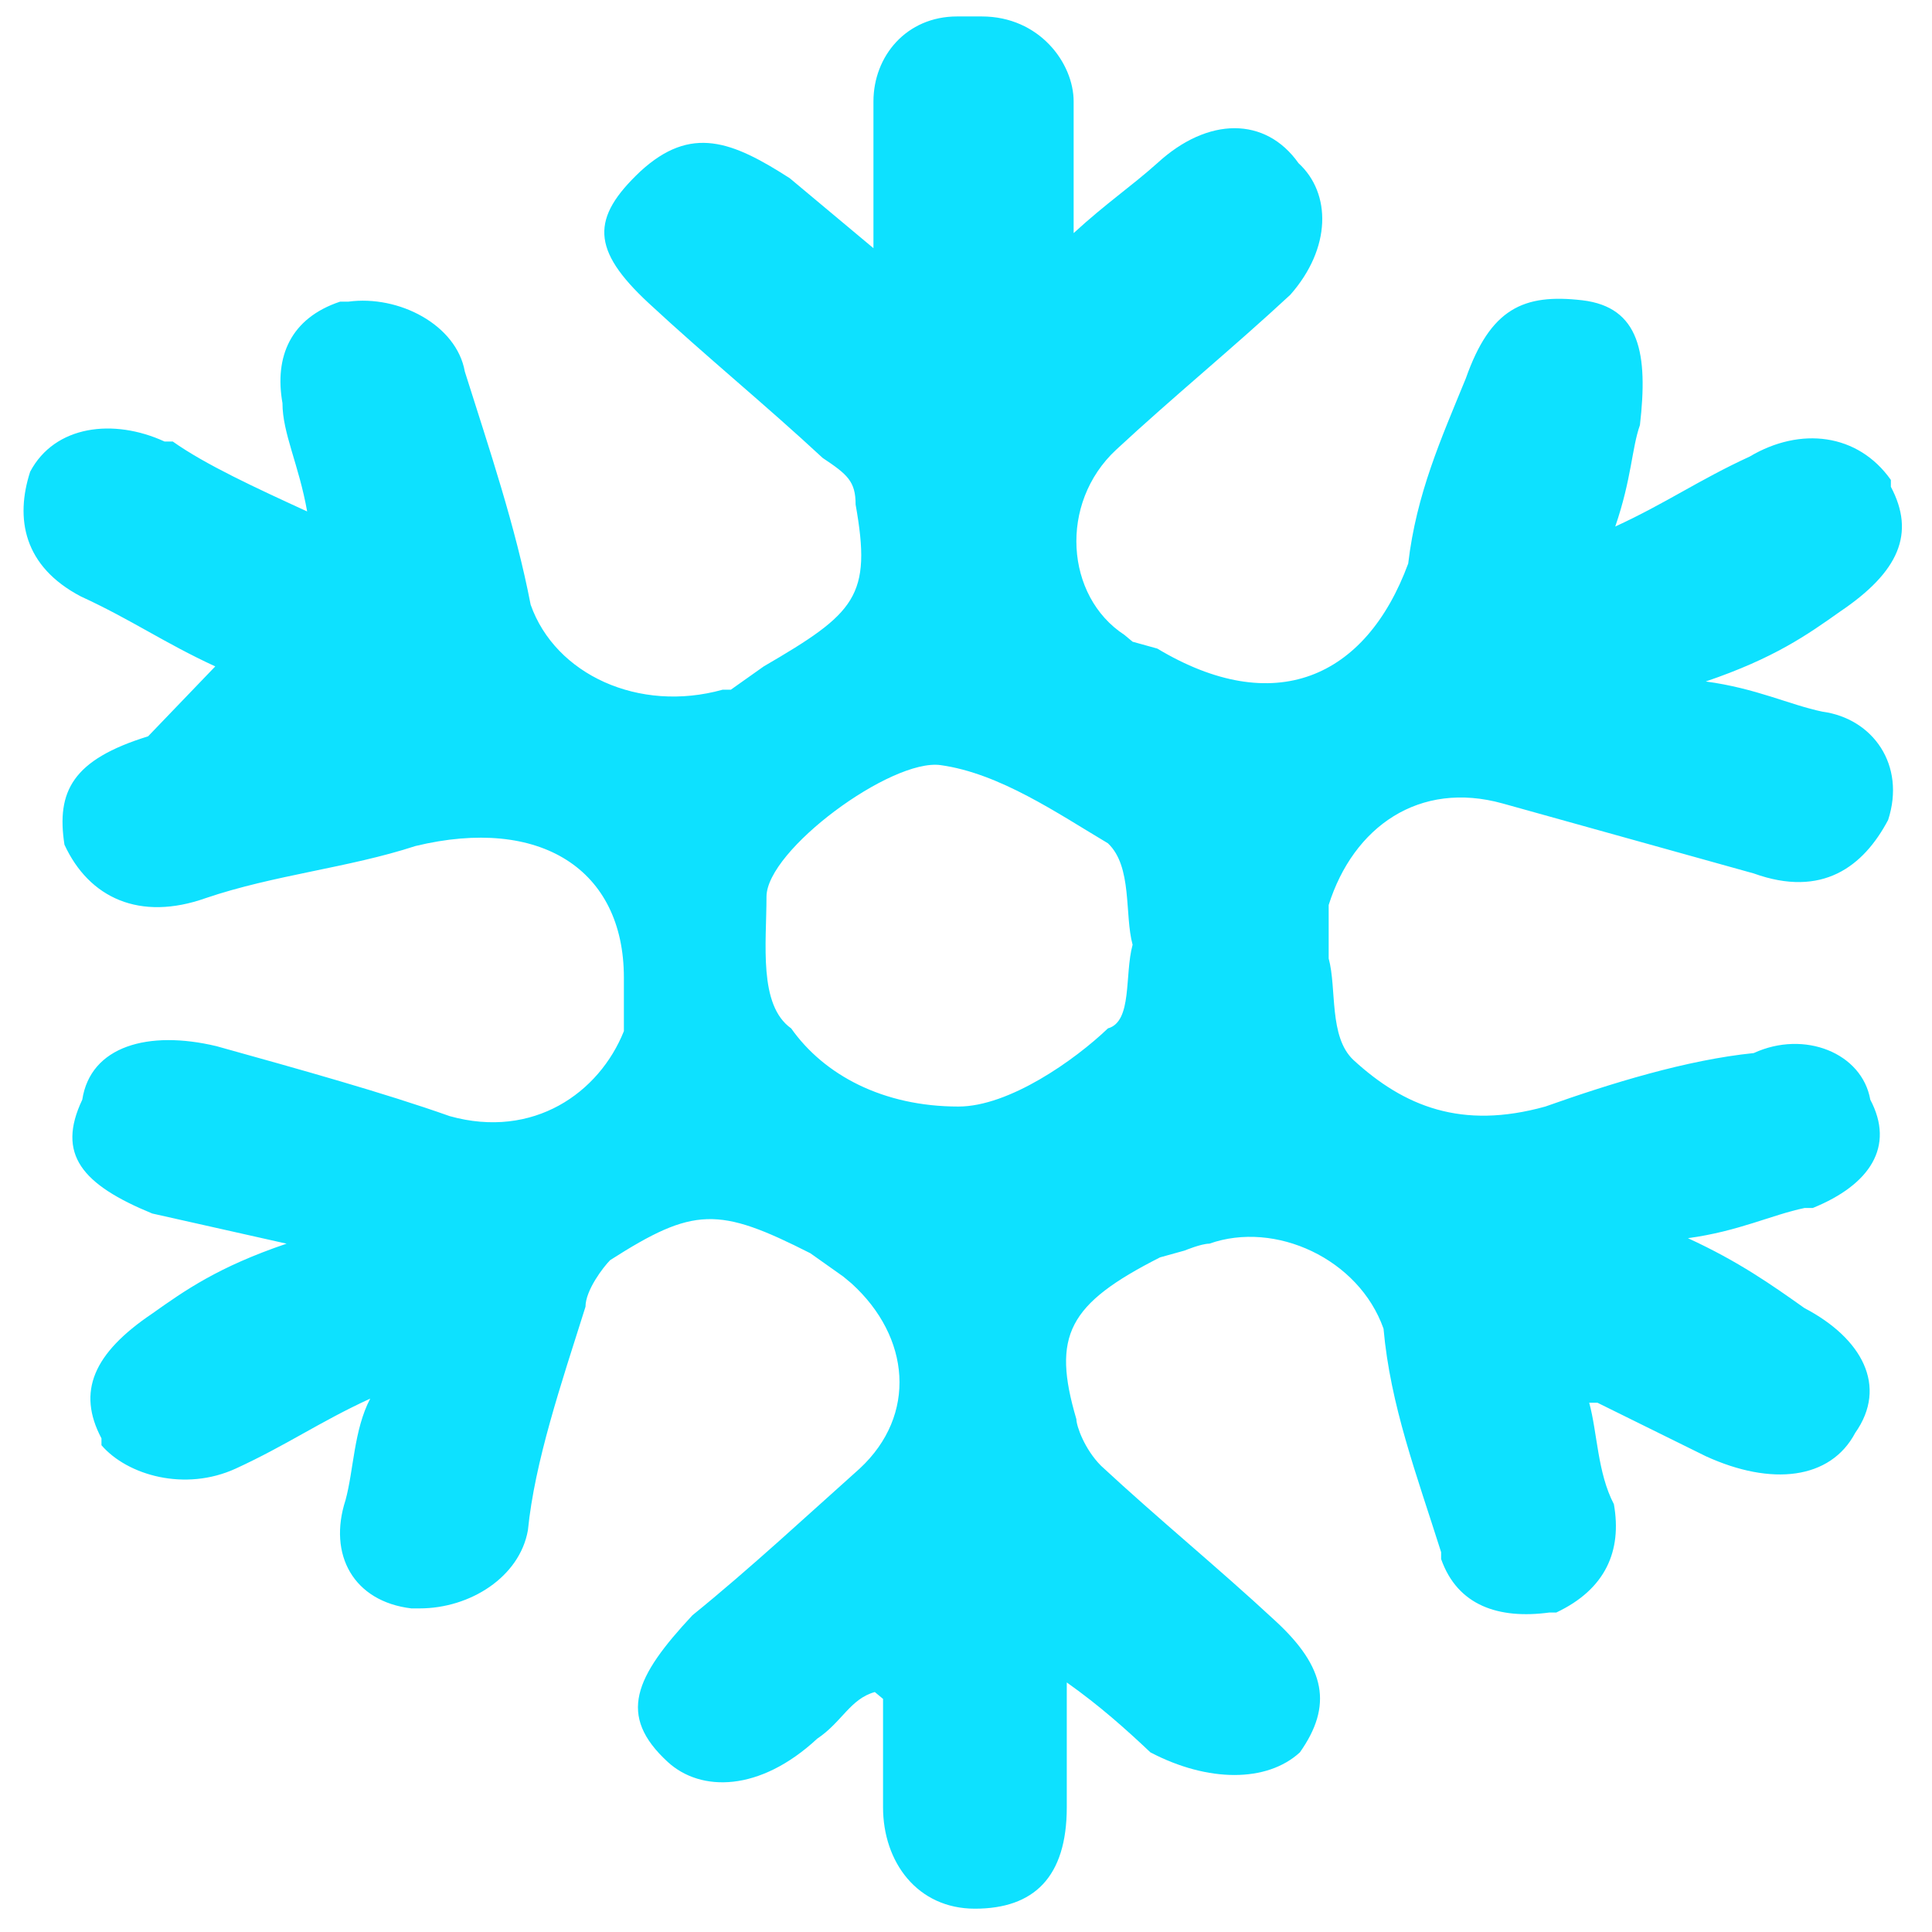 <?xml version="1.0" encoding="utf-8"?>
<!-- Generator: Adobe Illustrator 23.0.6, SVG Export Plug-In . SVG Version: 6.00 Build 0)  -->
<svg version="1.1" id="Réteg_1" xmlns="http://www.w3.org/2000/svg" xmlns:xlink="http://www.w3.org/1999/xlink" x="0px" y="0px"
	 width="140.9px" height="140.9px" viewBox="0 0 140.9 140.9" style="enable-background:new 0 0 140.9 140.9;" xml:space="preserve"
	>
<style type="text/css">
	path,polygon,polyline{fill:#0DE1FF;}
</style>
<title>rainstorm</title>
<path d="M15.7,48.6c-3.7-1.7-6.1-3.4-9.8-5.1c-4.2-2.2-4.8-5.7-3.7-9.1C4,31,8.3,30.5,12,32.2h0.6c2.4,1.7,6.1,3.4,9.8,5.1
	c-0.6-3.4-1.8-5.7-1.8-7.9C20,26,21.2,23.2,24.8,22c0,0,0,0,0.6,0c3.7-0.5,7.9,1.7,8.5,5.1l0,0c1.8,5.7,3.7,11.3,4.8,17
	c1.8,5.1,7.9,7.9,14,6.2h0.6l2.4-1.7c6.7-3.9,7.9-5.1,6.7-11.8c0-1.7-0.6-2.2-2.4-3.4c-4.2-3.9-8.5-7.4-12.7-11.3s-4.2-6.2-0.6-9.6
	c3.7-3.4,6.7-2.2,10.9,0.5l6.1,5.1c0-3.9,0-7.4,0-10.7s2.4-6.2,6.1-6.2h1.8c4.2,0,6.7,3.4,6.7,6.2l0,0c0,3.4,0,5.7,0,9.6
	c2.4-2.2,4.2-3.4,6.1-5.1c3.7-3.4,7.9-3.4,10.3,0c2.4,2.2,2.4,6.2-0.6,9.6c-4.2,3.9-8.5,7.4-12.7,11.3S77.7,43.5,82,46.3l0.6,0.5
	l1.8,0.5c8.5,5.1,15.2,2.2,18.3-6.2c0.6-5.1,2.4-9.1,4.2-13.5c1.8-5.1,4.2-6.2,8.5-5.7c4.2,0.5,4.8,3.9,4.2,9.1
	c-0.6,1.7-0.6,3.9-1.8,7.4c3.7-1.7,6.1-3.4,9.8-5.1c3.7-2.2,7.9-1.7,10.3,1.7c0,0,0,0,0,0.5c1.8,3.4,0.6,6.2-3.7,9.1
	c-2.4,1.7-4.8,3.4-9.8,5.1c3.7,0.5,6.1,1.7,8.5,2.2c3.7,0.5,6.1,3.9,4.8,7.9l0,0c-1.8,3.4-4.8,5.7-9.8,3.9l0,0
	c-6.1-1.7-12.2-3.4-18.3-5.1c-6.1-1.7-10.9,1.7-12.7,7.4c0,0.5,0,0.5,0,1.7c0,0.5,0,1.7,0,2.2c0.6,2.2,0,5.7,1.8,7.4
	c3.7,3.4,7.9,5.1,14,3.4c4.8-1.7,10.3-3.4,15.2-3.9c3.7-1.7,7.9,0,8.5,3.4c1.8,3.4,0,6.2-4.2,7.9c0,0,0,0-0.6,0
	c-2.4,0.5-4.8,1.7-8.5,2.2c3.7,1.7,6.1,3.4,8.5,5.1c4.2,2.2,6.1,5.7,3.7,9.1c-1.8,3.4-6.1,3.9-10.9,1.7l-7.9-3.9c0,0,0,0-0.6,0
	c0.6,2.2,0.6,5.1,1.8,7.4c0.6,3.4-0.6,6.2-4.2,7.9H113c-3.7,0.5-6.7-0.5-7.9-3.9v-0.5c-1.8-5.7-3.7-10.7-4.2-16.3
	c-1.8-5.1-7.9-7.9-12.7-6.2c-0.6,0-1.8,0.5-1.8,0.5l-1.8,0.5c-6.7,3.4-7.9,5.7-6.1,11.8c0,0.5,0.6,2.2,1.8,3.4
	c4.2,3.9,8.5,7.4,12.7,11.3c3.7,3.4,4.2,6.2,1.8,9.6c-2.4,2.2-6.7,2.2-10.9,0c-1.8-1.7-3.7-3.4-6.1-5.1c0,3.4,0,6.2,0,9.1
	c0,5.1-2.4,7.4-6.7,7.4c-4.2,0-6.7-3.4-6.7-7.4c0-2.2,0-5.1,0-7.9c0,0,0,0-0.6-0.5c-1.8,0.5-2.4,2.2-4.2,3.4
	c-4.2,3.9-8.5,3.9-10.9,1.7c-3.7-3.4-2.4-6.2,1.8-10.7c4.2-3.4,8.5-7.4,12.2-10.7c4.2-3.9,3.7-9.6-0.6-13.5l-0.6-0.5l-2.4-1.7
	c-6.7-3.4-8.5-3.4-14.6,0.5c-0.5,0.5-1.8,2.2-1.8,3.4c-1.8,5.7-3.7,11.3-4.2,16.3c-0.6,3.4-4.2,5.7-7.9,5.7H30
	c-4.2-0.5-6.1-3.9-4.8-7.9c0.6-2.2,0.6-5.1,1.8-7.4c-3.7,1.7-6.1,3.4-9.8,5.1s-7.9,0.5-9.8-1.7c0,0,0,0,0-0.5
	c-1.8-3.4-0.6-6.2,3.7-9.1c2.4-1.7,4.8-3.4,9.8-5.1l-9.8-2.2c-5.1-2.1-7-4.3-5.1-8.3c0.6-3.9,4.8-5.1,9.8-3.9
	c6.1,1.7,12.2,3.4,17,5.1c6.1,1.7,10.9-1.7,12.7-6.2c0-0.5,0-1.7,0-1.7v-2.2c0-7.9-6.1-11.8-15.2-9.6C25.4,63.3,20,63.8,15,65.5
	c-4.8,1.7-8.5,0-10.3-3.9c-0.6-3.9,0.6-6.2,6.1-7.9L15.7,48.6z M82.6,68.9c-0.6-2.2,0-5.7-1.8-7.4c-3.7-2.2-7.9-5.1-12.2-5.7
	C65,55.3,55.9,62,55.9,65.4s-0.6,7.9,1.8,9.6c2.4,3.4,6.7,5.7,12.2,5.7c3.7,0,8.5-3.4,10.9-5.7C82.6,74.5,82,71.1,82.6,68.9
	L82.6,68.9z"/>
</svg>
